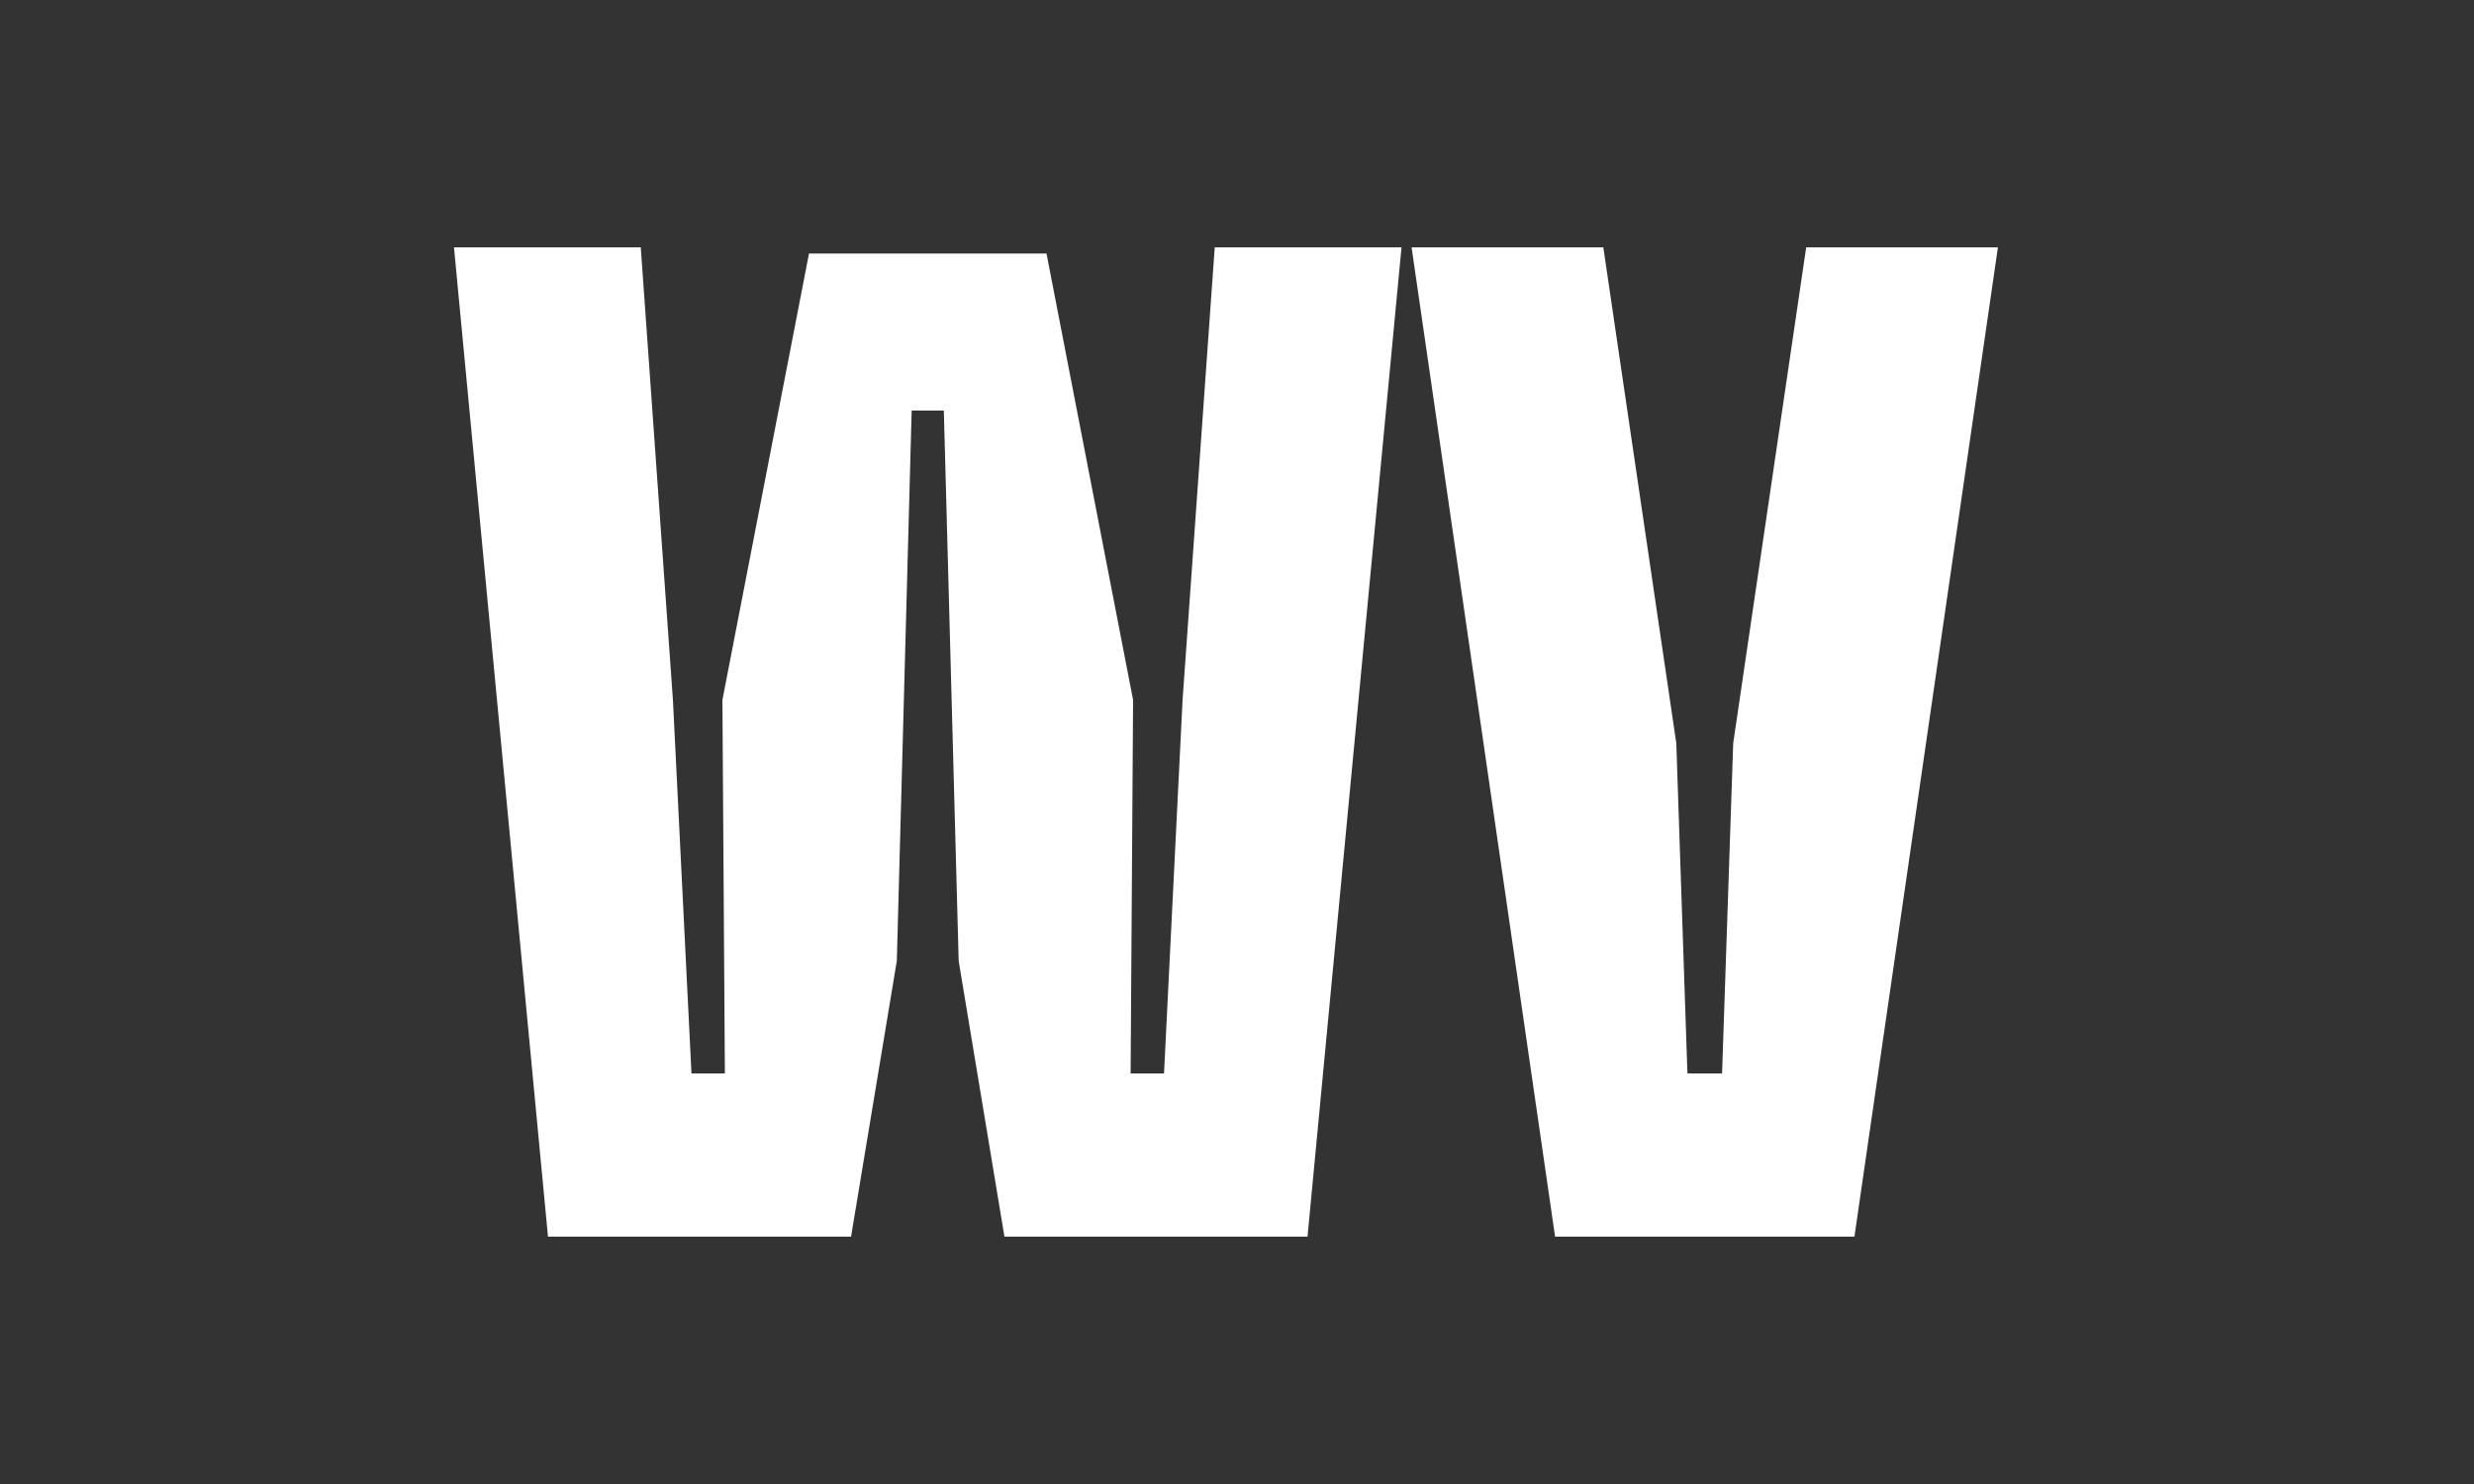 <svg width="60" height="36" viewBox="0 0 60 36" fill="none" xmlns="http://www.w3.org/2000/svg">
<rect width="60" height="36" fill="#333333"/>
<path d="M13.29 30L11.01 6H15.54L16.32 16.98L16.77 26.04H17.58L17.52 16.98L19.62 6.15H25.38L27.48 16.98L27.42 26.04H28.23L28.68 16.98L29.46 6H33.99L31.71 30H24.36L23.25 23.31L22.89 9.96H22.11L21.75 23.31L20.64 30H13.29ZM37.714 30L34.234 6H38.884L40.654 18.03L40.924 26.04H41.764L42.034 18.03L43.804 6H48.454L44.974 30H37.714Z" fill="white"/>
</svg>

